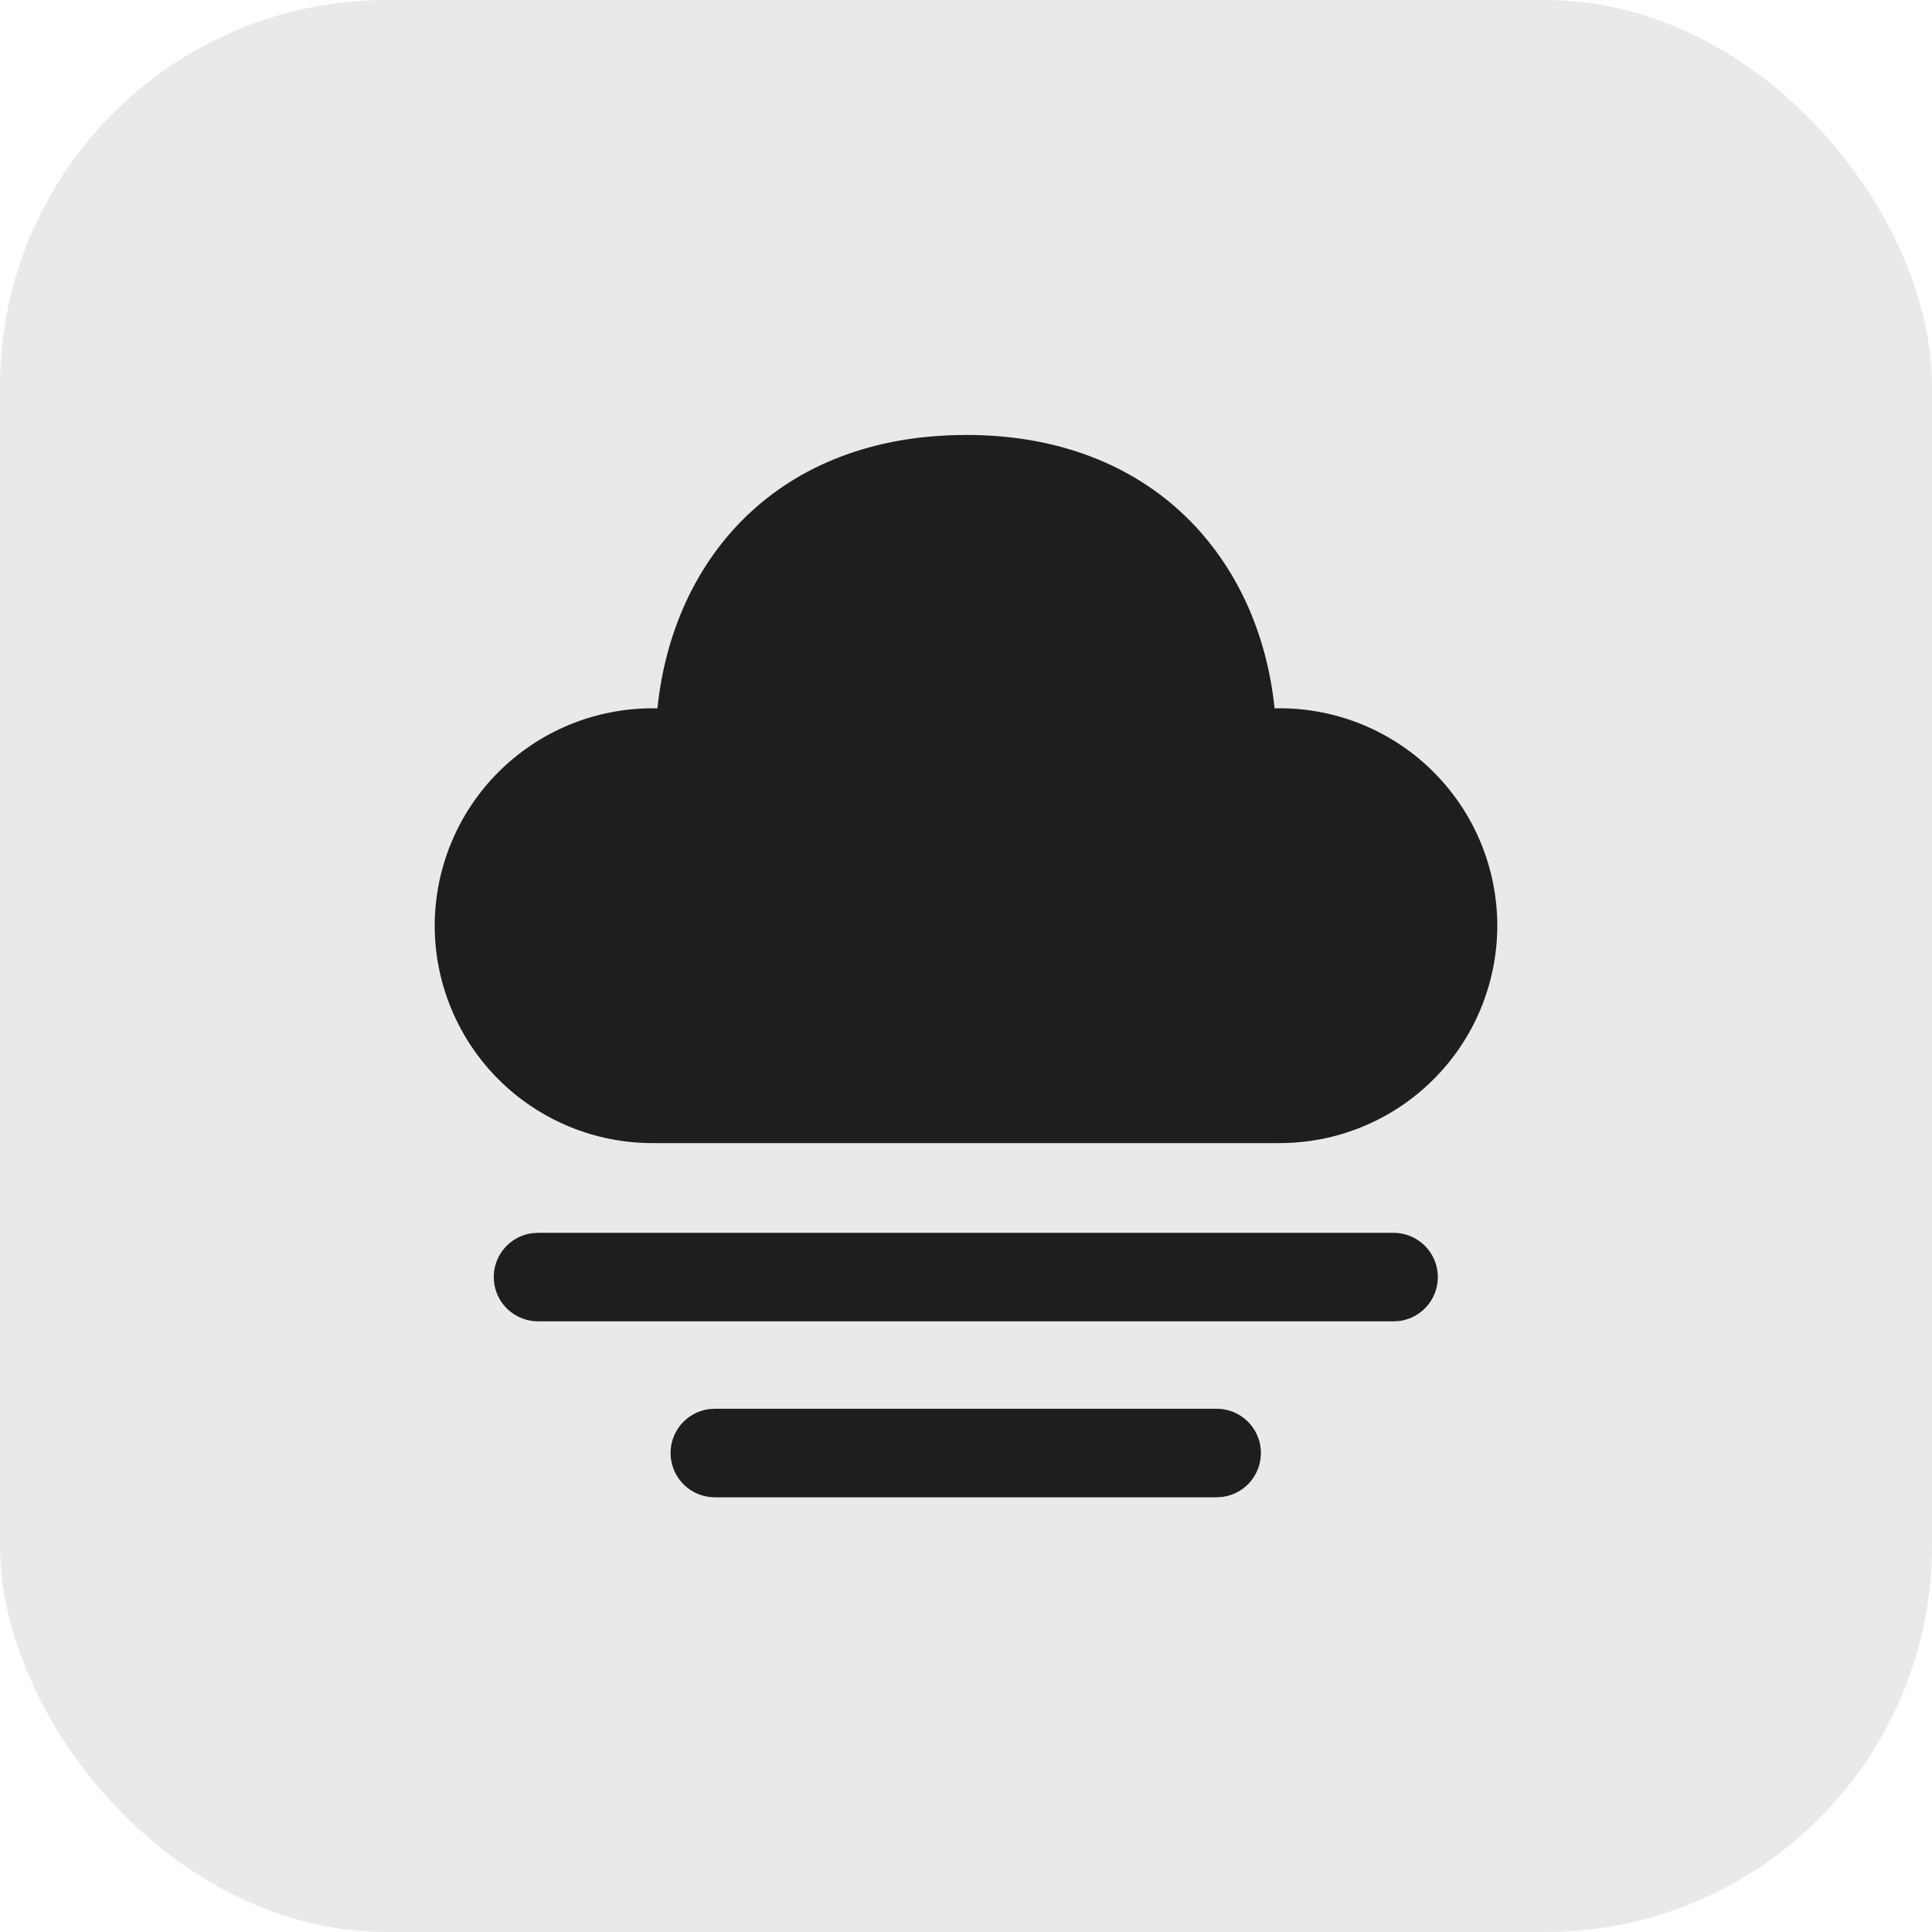<svg xmlns="http://www.w3.org/2000/svg" width="60" height="60" viewBox="0 0 60 60" fill="none"><rect width="60" height="60" rx="12" fill="#1E1E1E" fill-opacity="0.1"></rect><path d="M22.199 43.75H37.784C38.133 43.75 38.468 43.882 38.723 44.12C38.977 44.358 39.132 44.684 39.156 45.031C39.179 45.379 39.07 45.722 38.85 45.993C38.631 46.263 38.316 46.44 37.971 46.487L37.784 46.5H22.199C21.851 46.5 21.515 46.367 21.261 46.13C21.006 45.892 20.852 45.566 20.828 45.219C20.804 44.871 20.913 44.528 21.133 44.257C21.353 43.987 21.667 43.81 22.012 43.763L22.199 43.75ZM16.708 38.287H43.292C43.638 38.29 43.97 38.424 44.222 38.661C44.474 38.899 44.627 39.222 44.651 39.568C44.674 39.913 44.567 40.255 44.349 40.524C44.132 40.794 43.821 40.972 43.479 41.022L43.292 41.035H16.708C16.36 41.035 16.025 40.902 15.77 40.664C15.515 40.427 15.361 40.101 15.337 39.754C15.313 39.406 15.422 39.062 15.642 38.792C15.862 38.522 16.176 38.345 16.521 38.298L16.708 38.287ZM30 13.507C35.81 13.507 39.104 17.352 39.583 21.996H39.73C40.618 21.994 41.497 22.168 42.318 22.506C43.139 22.845 43.886 23.342 44.514 23.97C45.143 24.597 45.642 25.342 45.983 26.162C46.324 26.982 46.499 27.861 46.5 28.75C46.499 29.637 46.323 30.516 45.982 31.336C45.641 32.156 45.142 32.901 44.513 33.527C43.884 34.154 43.138 34.651 42.318 34.989C41.497 35.328 40.617 35.501 39.73 35.5H20.27C19.383 35.501 18.503 35.328 17.683 34.989C16.862 34.651 16.116 34.154 15.487 33.527C14.858 32.901 14.359 32.156 14.018 31.336C13.677 30.516 13.501 29.637 13.5 28.75C13.501 27.862 13.677 26.983 14.018 26.163C14.358 25.343 14.857 24.598 15.486 23.971C16.115 23.344 16.861 22.847 17.682 22.508C18.503 22.17 19.383 21.996 20.27 21.997H20.417C20.898 17.323 24.19 13.509 30 13.509" fill="#1E1E1E"></path></svg>